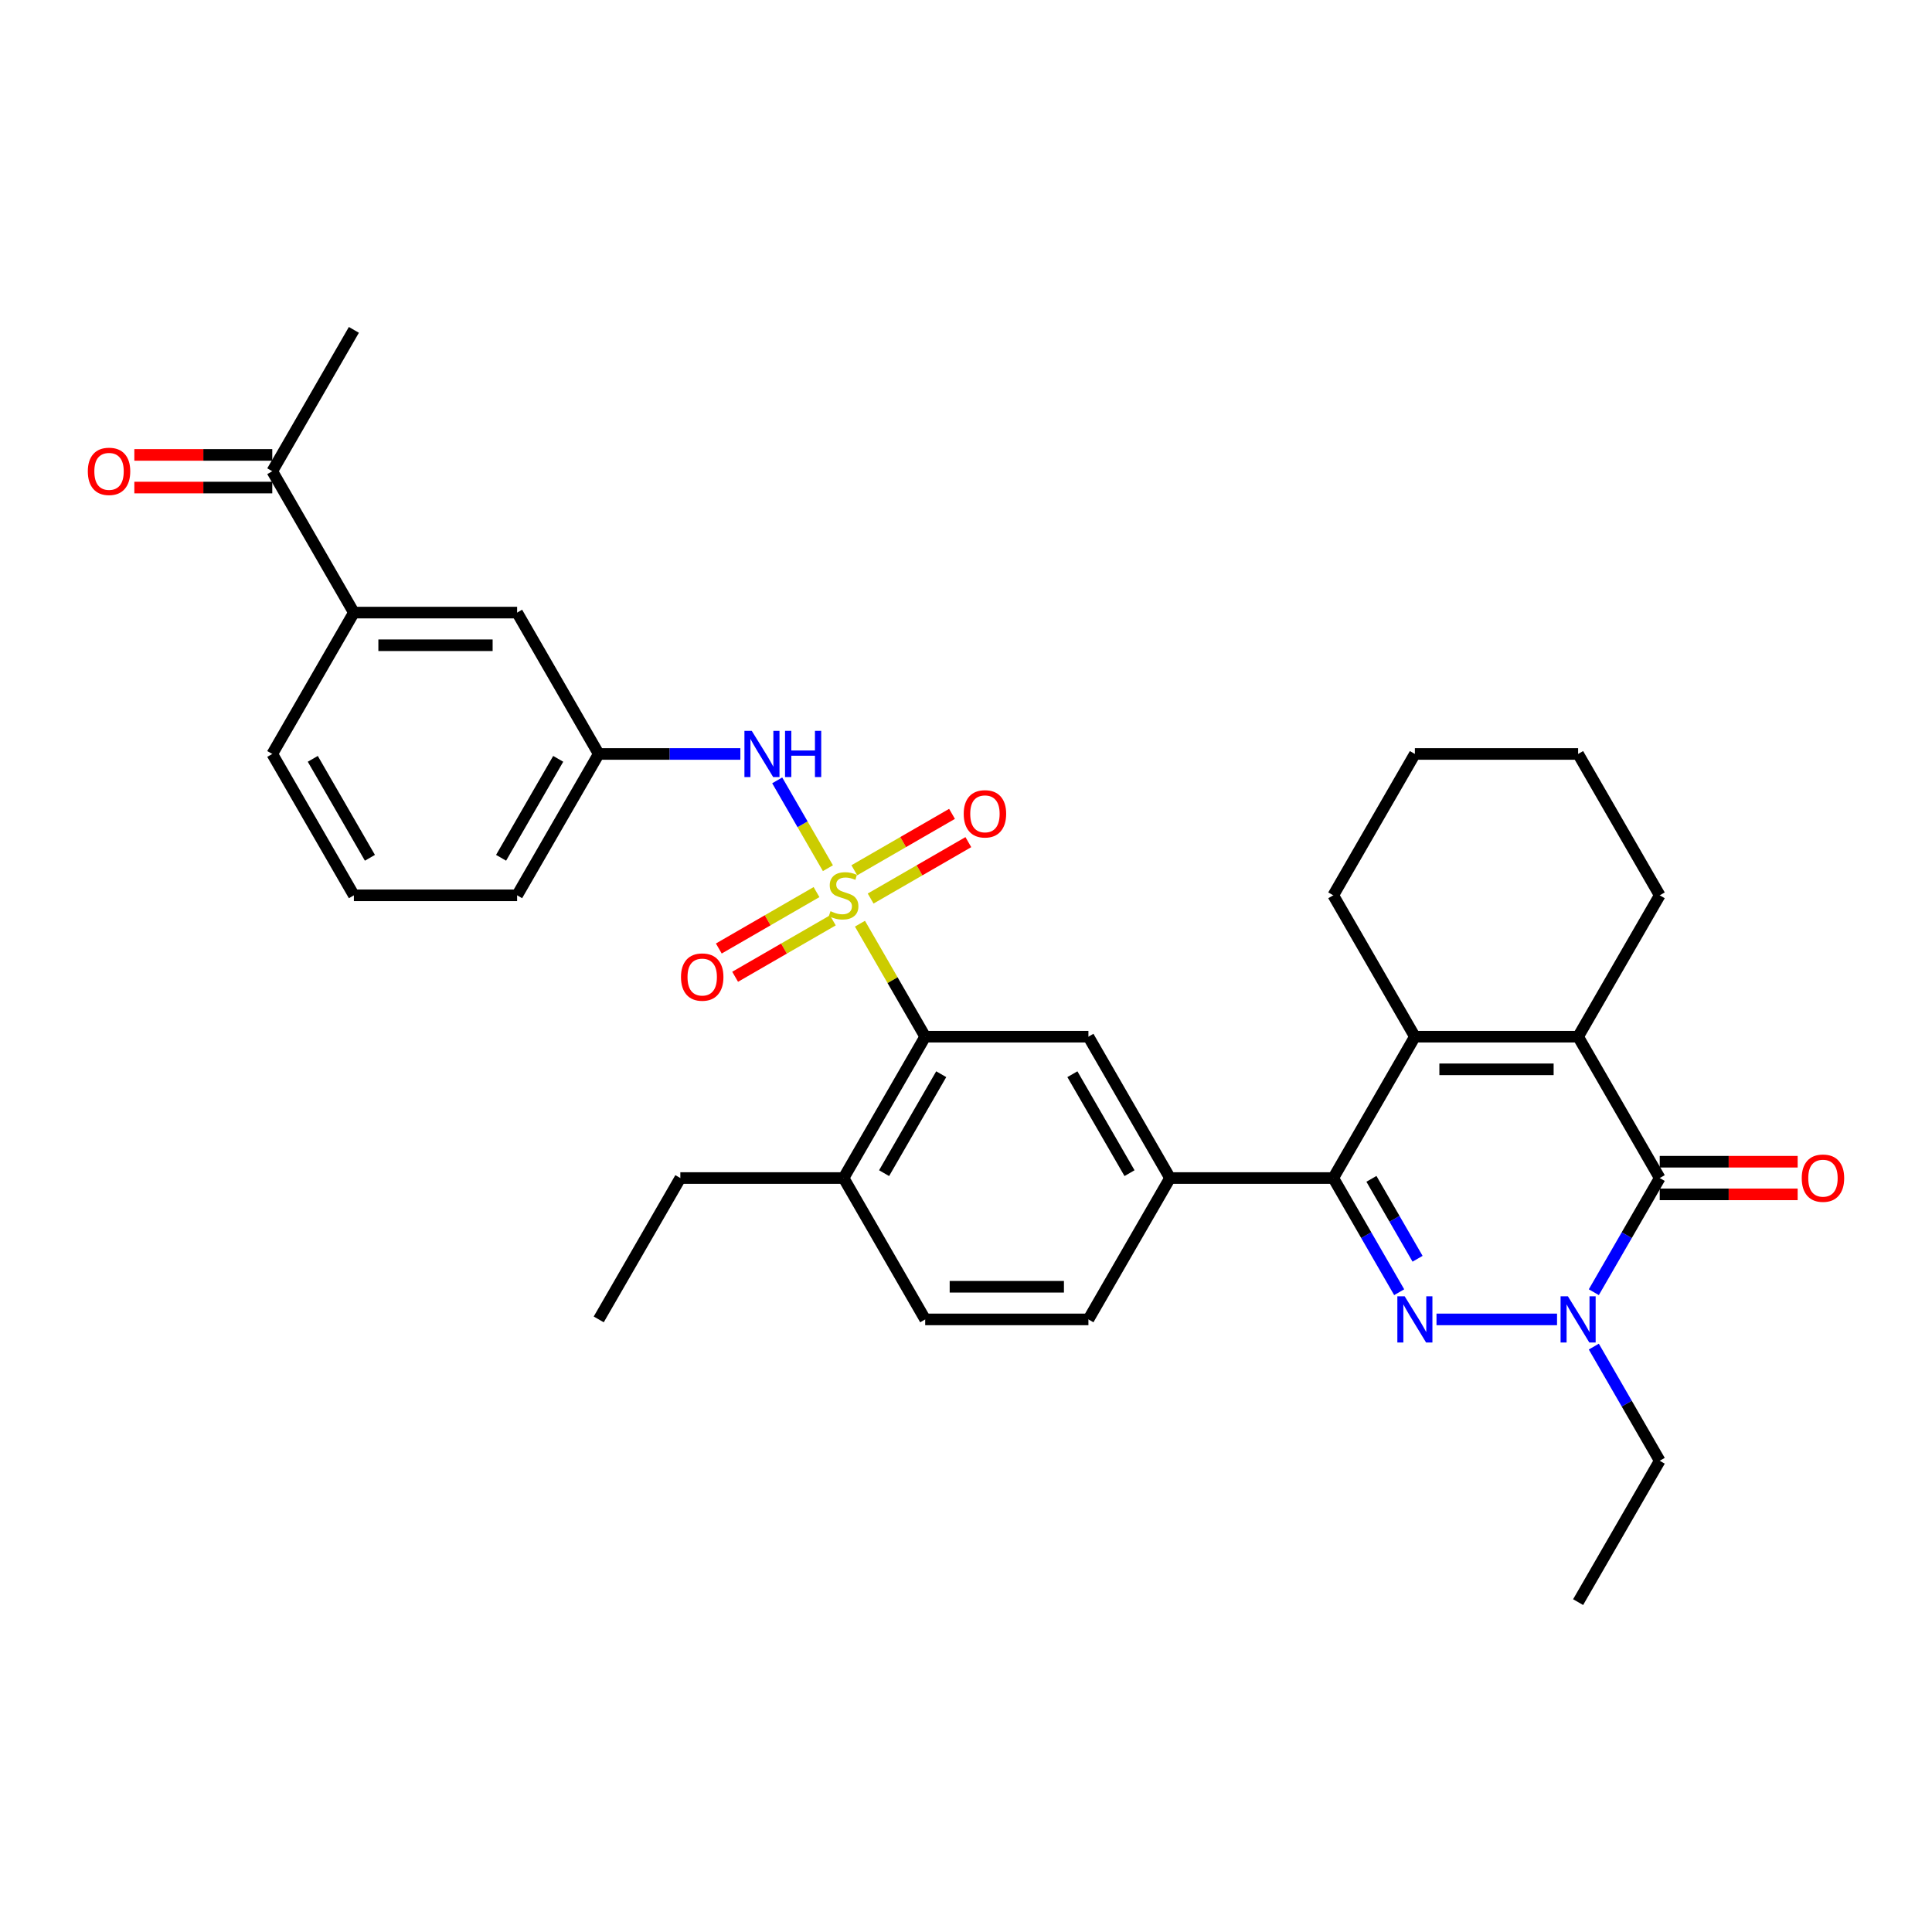 <?xml version='1.0' encoding='iso-8859-1'?>
<svg version='1.1' baseProfile='full'
              xmlns='http://www.w3.org/2000/svg'
                      xmlns:rdkit='http://www.rdkit.org/xml'
                      xmlns:xlink='http://www.w3.org/1999/xlink'
                  xml:space='preserve'
width='1000px' height='1000px' viewBox='0 0 1000 1000'>
<!-- END OF HEADER -->
<rect style='opacity:1.0;fill:#FFFFFF;stroke:none' width='1000' height='1000' x='0' y='0'> </rect>
<path class='bond-6' d='M 445.112,478.1 L 461.995,507.342' style='fill:none;fill-rule:evenodd;stroke:#CCCC00;stroke-width:6px;stroke-linecap:butt;stroke-linejoin:miter;stroke-opacity:1' />
<path class='bond-6' d='M 461.995,507.342 L 478.878,536.584' style='fill:none;fill-rule:evenodd;stroke:#000000;stroke-width:6px;stroke-linecap:butt;stroke-linejoin:miter;stroke-opacity:1' />
<path class='bond-8' d='M 428.527,449.374 L 415.405,426.645' style='fill:none;fill-rule:evenodd;stroke:#CCCC00;stroke-width:6px;stroke-linecap:butt;stroke-linejoin:miter;stroke-opacity:1' />
<path class='bond-8' d='M 415.405,426.645 L 402.283,403.917' style='fill:none;fill-rule:evenodd;stroke:#0000FF;stroke-width:6px;stroke-linecap:butt;stroke-linejoin:miter;stroke-opacity:1' />
<path class='bond-10' d='M 450.642,465.084 L 475.928,450.485' style='fill:none;fill-rule:evenodd;stroke:#CCCC00;stroke-width:6px;stroke-linecap:butt;stroke-linejoin:miter;stroke-opacity:1' />
<path class='bond-10' d='M 475.928,450.485 L 501.214,435.886' style='fill:none;fill-rule:evenodd;stroke:#FF0000;stroke-width:6px;stroke-linecap:butt;stroke-linejoin:miter;stroke-opacity:1' />
<path class='bond-10' d='M 442.193,450.45 L 467.479,435.851' style='fill:none;fill-rule:evenodd;stroke:#CCCC00;stroke-width:6px;stroke-linecap:butt;stroke-linejoin:miter;stroke-opacity:1' />
<path class='bond-10' d='M 467.479,435.851 L 492.765,421.252' style='fill:none;fill-rule:evenodd;stroke:#FF0000;stroke-width:6px;stroke-linecap:butt;stroke-linejoin:miter;stroke-opacity:1' />
<path class='bond-11' d='M 422.626,461.747 L 397.34,476.346' style='fill:none;fill-rule:evenodd;stroke:#CCCC00;stroke-width:6px;stroke-linecap:butt;stroke-linejoin:miter;stroke-opacity:1' />
<path class='bond-11' d='M 397.34,476.346 L 372.054,490.945' style='fill:none;fill-rule:evenodd;stroke:#FF0000;stroke-width:6px;stroke-linecap:butt;stroke-linejoin:miter;stroke-opacity:1' />
<path class='bond-11' d='M 431.075,476.381 L 405.789,490.98' style='fill:none;fill-rule:evenodd;stroke:#CCCC00;stroke-width:6px;stroke-linecap:butt;stroke-linejoin:miter;stroke-opacity:1' />
<path class='bond-11' d='M 405.789,490.98 L 380.503,505.579' style='fill:none;fill-rule:evenodd;stroke:#FF0000;stroke-width:6px;stroke-linecap:butt;stroke-linejoin:miter;stroke-opacity:1' />
<path class='bond-0' d='M 724.215,668.846 L 707.157,639.3' style='fill:none;fill-rule:evenodd;stroke:#0000FF;stroke-width:6px;stroke-linecap:butt;stroke-linejoin:miter;stroke-opacity:1' />
<path class='bond-0' d='M 707.157,639.3 L 690.098,609.753' style='fill:none;fill-rule:evenodd;stroke:#000000;stroke-width:6px;stroke-linecap:butt;stroke-linejoin:miter;stroke-opacity:1' />
<path class='bond-0' d='M 733.732,651.533 L 721.79,630.851' style='fill:none;fill-rule:evenodd;stroke:#0000FF;stroke-width:6px;stroke-linecap:butt;stroke-linejoin:miter;stroke-opacity:1' />
<path class='bond-0' d='M 721.79,630.851 L 709.849,610.168' style='fill:none;fill-rule:evenodd;stroke:#000000;stroke-width:6px;stroke-linecap:butt;stroke-linejoin:miter;stroke-opacity:1' />
<path class='bond-2' d='M 743.528,682.922 L 805.923,682.922' style='fill:none;fill-rule:evenodd;stroke:#0000FF;stroke-width:6px;stroke-linecap:butt;stroke-linejoin:miter;stroke-opacity:1' />
<path class='bond-1' d='M 690.098,609.753 L 605.61,609.753' style='fill:none;fill-rule:evenodd;stroke:#000000;stroke-width:6px;stroke-linecap:butt;stroke-linejoin:miter;stroke-opacity:1' />
<path class='bond-5' d='M 690.098,609.753 L 732.342,536.584' style='fill:none;fill-rule:evenodd;stroke:#000000;stroke-width:6px;stroke-linecap:butt;stroke-linejoin:miter;stroke-opacity:1' />
<path class='bond-21' d='M 824.957,696.998 L 842.015,726.544' style='fill:none;fill-rule:evenodd;stroke:#0000FF;stroke-width:6px;stroke-linecap:butt;stroke-linejoin:miter;stroke-opacity:1' />
<path class='bond-21' d='M 842.015,726.544 L 859.074,756.091' style='fill:none;fill-rule:evenodd;stroke:#000000;stroke-width:6px;stroke-linecap:butt;stroke-linejoin:miter;stroke-opacity:1' />
<path class='bond-35' d='M 824.957,668.846 L 842.015,639.3' style='fill:none;fill-rule:evenodd;stroke:#0000FF;stroke-width:6px;stroke-linecap:butt;stroke-linejoin:miter;stroke-opacity:1' />
<path class='bond-35' d='M 842.015,639.3 L 859.074,609.753' style='fill:none;fill-rule:evenodd;stroke:#000000;stroke-width:6px;stroke-linecap:butt;stroke-linejoin:miter;stroke-opacity:1' />
<path class='bond-3' d='M 859.074,609.753 L 816.83,536.584' style='fill:none;fill-rule:evenodd;stroke:#000000;stroke-width:6px;stroke-linecap:butt;stroke-linejoin:miter;stroke-opacity:1' />
<path class='bond-13' d='M 859.074,618.202 L 894.77,618.202' style='fill:none;fill-rule:evenodd;stroke:#000000;stroke-width:6px;stroke-linecap:butt;stroke-linejoin:miter;stroke-opacity:1' />
<path class='bond-13' d='M 894.77,618.202 L 930.466,618.202' style='fill:none;fill-rule:evenodd;stroke:#FF0000;stroke-width:6px;stroke-linecap:butt;stroke-linejoin:miter;stroke-opacity:1' />
<path class='bond-13' d='M 859.074,601.304 L 894.77,601.304' style='fill:none;fill-rule:evenodd;stroke:#000000;stroke-width:6px;stroke-linecap:butt;stroke-linejoin:miter;stroke-opacity:1' />
<path class='bond-13' d='M 894.77,601.304 L 930.466,601.304' style='fill:none;fill-rule:evenodd;stroke:#FF0000;stroke-width:6px;stroke-linecap:butt;stroke-linejoin:miter;stroke-opacity:1' />
<path class='bond-4' d='M 816.83,536.584 L 732.342,536.584' style='fill:none;fill-rule:evenodd;stroke:#000000;stroke-width:6px;stroke-linecap:butt;stroke-linejoin:miter;stroke-opacity:1' />
<path class='bond-4' d='M 804.157,553.482 L 745.015,553.482' style='fill:none;fill-rule:evenodd;stroke:#000000;stroke-width:6px;stroke-linecap:butt;stroke-linejoin:miter;stroke-opacity:1' />
<path class='bond-22' d='M 816.83,536.584 L 859.074,463.416' style='fill:none;fill-rule:evenodd;stroke:#000000;stroke-width:6px;stroke-linecap:butt;stroke-linejoin:miter;stroke-opacity:1' />
<path class='bond-23' d='M 732.342,536.584 L 690.098,463.416' style='fill:none;fill-rule:evenodd;stroke:#000000;stroke-width:6px;stroke-linecap:butt;stroke-linejoin:miter;stroke-opacity:1' />
<path class='bond-9' d='M 478.878,536.584 L 563.366,536.584' style='fill:none;fill-rule:evenodd;stroke:#000000;stroke-width:6px;stroke-linecap:butt;stroke-linejoin:miter;stroke-opacity:1' />
<path class='bond-15' d='M 478.878,536.584 L 436.634,609.753' style='fill:none;fill-rule:evenodd;stroke:#000000;stroke-width:6px;stroke-linecap:butt;stroke-linejoin:miter;stroke-opacity:1' />
<path class='bond-15' d='M 487.175,556.008 L 457.604,607.227' style='fill:none;fill-rule:evenodd;stroke:#000000;stroke-width:6px;stroke-linecap:butt;stroke-linejoin:miter;stroke-opacity:1' />
<path class='bond-7' d='M 605.61,609.753 L 563.366,536.584' style='fill:none;fill-rule:evenodd;stroke:#000000;stroke-width:6px;stroke-linecap:butt;stroke-linejoin:miter;stroke-opacity:1' />
<path class='bond-7' d='M 584.64,607.227 L 555.069,556.008' style='fill:none;fill-rule:evenodd;stroke:#000000;stroke-width:6px;stroke-linecap:butt;stroke-linejoin:miter;stroke-opacity:1' />
<path class='bond-33' d='M 605.61,609.753 L 563.366,682.922' style='fill:none;fill-rule:evenodd;stroke:#000000;stroke-width:6px;stroke-linecap:butt;stroke-linejoin:miter;stroke-opacity:1' />
<path class='bond-16' d='M 383.204,390.247 L 346.553,390.247' style='fill:none;fill-rule:evenodd;stroke:#0000FF;stroke-width:6px;stroke-linecap:butt;stroke-linejoin:miter;stroke-opacity:1' />
<path class='bond-16' d='M 346.553,390.247 L 309.902,390.247' style='fill:none;fill-rule:evenodd;stroke:#000000;stroke-width:6px;stroke-linecap:butt;stroke-linejoin:miter;stroke-opacity:1' />
<path class='bond-12' d='M 183.17,317.078 L 267.658,317.078' style='fill:none;fill-rule:evenodd;stroke:#000000;stroke-width:6px;stroke-linecap:butt;stroke-linejoin:miter;stroke-opacity:1' />
<path class='bond-12' d='M 195.843,333.976 L 254.985,333.976' style='fill:none;fill-rule:evenodd;stroke:#000000;stroke-width:6px;stroke-linecap:butt;stroke-linejoin:miter;stroke-opacity:1' />
<path class='bond-14' d='M 183.17,317.078 L 140.926,243.909' style='fill:none;fill-rule:evenodd;stroke:#000000;stroke-width:6px;stroke-linecap:butt;stroke-linejoin:miter;stroke-opacity:1' />
<path class='bond-34' d='M 183.17,317.078 L 140.926,390.247' style='fill:none;fill-rule:evenodd;stroke:#000000;stroke-width:6px;stroke-linecap:butt;stroke-linejoin:miter;stroke-opacity:1' />
<path class='bond-19' d='M 140.926,235.461 L 105.23,235.461' style='fill:none;fill-rule:evenodd;stroke:#000000;stroke-width:6px;stroke-linecap:butt;stroke-linejoin:miter;stroke-opacity:1' />
<path class='bond-19' d='M 105.23,235.461 L 69.534,235.461' style='fill:none;fill-rule:evenodd;stroke:#FF0000;stroke-width:6px;stroke-linecap:butt;stroke-linejoin:miter;stroke-opacity:1' />
<path class='bond-19' d='M 140.926,252.358 L 105.23,252.358' style='fill:none;fill-rule:evenodd;stroke:#000000;stroke-width:6px;stroke-linecap:butt;stroke-linejoin:miter;stroke-opacity:1' />
<path class='bond-19' d='M 105.23,252.358 L 69.534,252.358' style='fill:none;fill-rule:evenodd;stroke:#FF0000;stroke-width:6px;stroke-linecap:butt;stroke-linejoin:miter;stroke-opacity:1' />
<path class='bond-27' d='M 140.926,243.909 L 183.17,170.741' style='fill:none;fill-rule:evenodd;stroke:#000000;stroke-width:6px;stroke-linecap:butt;stroke-linejoin:miter;stroke-opacity:1' />
<path class='bond-20' d='M 436.634,609.753 L 478.878,682.922' style='fill:none;fill-rule:evenodd;stroke:#000000;stroke-width:6px;stroke-linecap:butt;stroke-linejoin:miter;stroke-opacity:1' />
<path class='bond-28' d='M 436.634,609.753 L 352.146,609.753' style='fill:none;fill-rule:evenodd;stroke:#000000;stroke-width:6px;stroke-linecap:butt;stroke-linejoin:miter;stroke-opacity:1' />
<path class='bond-17' d='M 309.902,390.247 L 267.658,317.078' style='fill:none;fill-rule:evenodd;stroke:#000000;stroke-width:6px;stroke-linecap:butt;stroke-linejoin:miter;stroke-opacity:1' />
<path class='bond-26' d='M 309.902,390.247 L 267.658,463.416' style='fill:none;fill-rule:evenodd;stroke:#000000;stroke-width:6px;stroke-linecap:butt;stroke-linejoin:miter;stroke-opacity:1' />
<path class='bond-26' d='M 288.932,392.773 L 259.361,443.992' style='fill:none;fill-rule:evenodd;stroke:#000000;stroke-width:6px;stroke-linecap:butt;stroke-linejoin:miter;stroke-opacity:1' />
<path class='bond-18' d='M 563.366,682.922 L 478.878,682.922' style='fill:none;fill-rule:evenodd;stroke:#000000;stroke-width:6px;stroke-linecap:butt;stroke-linejoin:miter;stroke-opacity:1' />
<path class='bond-18' d='M 550.693,666.024 L 491.551,666.024' style='fill:none;fill-rule:evenodd;stroke:#000000;stroke-width:6px;stroke-linecap:butt;stroke-linejoin:miter;stroke-opacity:1' />
<path class='bond-29' d='M 859.074,756.091 L 816.83,829.259' style='fill:none;fill-rule:evenodd;stroke:#000000;stroke-width:6px;stroke-linecap:butt;stroke-linejoin:miter;stroke-opacity:1' />
<path class='bond-36' d='M 859.074,463.416 L 816.83,390.247' style='fill:none;fill-rule:evenodd;stroke:#000000;stroke-width:6px;stroke-linecap:butt;stroke-linejoin:miter;stroke-opacity:1' />
<path class='bond-31' d='M 690.098,463.416 L 732.342,390.247' style='fill:none;fill-rule:evenodd;stroke:#000000;stroke-width:6px;stroke-linecap:butt;stroke-linejoin:miter;stroke-opacity:1' />
<path class='bond-24' d='M 140.926,390.247 L 183.17,463.416' style='fill:none;fill-rule:evenodd;stroke:#000000;stroke-width:6px;stroke-linecap:butt;stroke-linejoin:miter;stroke-opacity:1' />
<path class='bond-24' d='M 161.896,392.773 L 191.467,443.992' style='fill:none;fill-rule:evenodd;stroke:#000000;stroke-width:6px;stroke-linecap:butt;stroke-linejoin:miter;stroke-opacity:1' />
<path class='bond-25' d='M 183.17,463.416 L 267.658,463.416' style='fill:none;fill-rule:evenodd;stroke:#000000;stroke-width:6px;stroke-linecap:butt;stroke-linejoin:miter;stroke-opacity:1' />
<path class='bond-32' d='M 352.146,609.753 L 309.902,682.922' style='fill:none;fill-rule:evenodd;stroke:#000000;stroke-width:6px;stroke-linecap:butt;stroke-linejoin:miter;stroke-opacity:1' />
<path class='bond-30' d='M 816.83,390.247 L 732.342,390.247' style='fill:none;fill-rule:evenodd;stroke:#000000;stroke-width:6px;stroke-linecap:butt;stroke-linejoin:miter;stroke-opacity:1' />
<path  class='atom-0' d='M 429.875 471.628
Q 430.145 471.729, 431.261 472.202
Q 432.376 472.676, 433.592 472.98
Q 434.843 473.25, 436.059 473.25
Q 438.324 473.25, 439.642 472.169
Q 440.96 471.053, 440.96 469.127
Q 440.96 467.809, 440.284 466.998
Q 439.642 466.187, 438.628 465.747
Q 437.614 465.308, 435.924 464.801
Q 433.795 464.159, 432.511 463.551
Q 431.261 462.942, 430.348 461.658
Q 429.469 460.374, 429.469 458.211
Q 429.469 455.203, 431.497 453.345
Q 433.559 451.486, 437.614 451.486
Q 440.385 451.486, 443.528 452.804
L 442.751 455.406
Q 439.878 454.223, 437.715 454.223
Q 435.384 454.223, 434.099 455.203
Q 432.815 456.15, 432.849 457.806
Q 432.849 459.09, 433.491 459.867
Q 434.167 460.644, 435.113 461.084
Q 436.093 461.523, 437.715 462.03
Q 439.878 462.706, 441.163 463.382
Q 442.447 464.058, 443.359 465.443
Q 444.306 466.795, 444.306 469.127
Q 444.306 472.439, 442.075 474.23
Q 439.878 475.987, 436.195 475.987
Q 434.066 475.987, 432.443 475.514
Q 430.855 475.075, 428.962 474.298
L 429.875 471.628
' fill='#CCCC00'/>
<path  class='atom-1' d='M 727.053 670.958
L 734.894 683.632
Q 735.671 684.882, 736.921 687.146
Q 738.172 689.411, 738.239 689.546
L 738.239 670.958
L 741.416 670.958
L 741.416 694.885
L 738.138 694.885
L 729.723 681.029
Q 728.743 679.407, 727.695 677.548
Q 726.681 675.69, 726.377 675.115
L 726.377 694.885
L 723.268 694.885
L 723.268 670.958
L 727.053 670.958
' fill='#0000FF'/>
<path  class='atom-3' d='M 811.541 670.958
L 819.382 683.632
Q 820.159 684.882, 821.409 687.146
Q 822.66 689.411, 822.727 689.546
L 822.727 670.958
L 825.904 670.958
L 825.904 694.885
L 822.626 694.885
L 814.211 681.029
Q 813.231 679.407, 812.183 677.548
Q 811.169 675.69, 810.865 675.115
L 810.865 694.885
L 807.756 694.885
L 807.756 670.958
L 811.541 670.958
' fill='#0000FF'/>
<path  class='atom-9' d='M 389.101 378.283
L 396.942 390.957
Q 397.719 392.207, 398.969 394.471
Q 400.22 396.736, 400.287 396.871
L 400.287 378.283
L 403.464 378.283
L 403.464 402.21
L 400.186 402.21
L 391.771 388.354
Q 390.791 386.732, 389.743 384.873
Q 388.729 383.015, 388.425 382.44
L 388.425 402.21
L 385.316 402.21
L 385.316 378.283
L 389.101 378.283
' fill='#0000FF'/>
<path  class='atom-9' d='M 406.337 378.283
L 409.581 378.283
L 409.581 388.456
L 421.815 388.456
L 421.815 378.283
L 425.059 378.283
L 425.059 402.21
L 421.815 402.21
L 421.815 391.159
L 409.581 391.159
L 409.581 402.21
L 406.337 402.21
L 406.337 378.283
' fill='#0000FF'/>
<path  class='atom-11' d='M 498.819 421.239
Q 498.819 415.494, 501.658 412.283
Q 504.497 409.073, 509.803 409.073
Q 515.109 409.073, 517.947 412.283
Q 520.786 415.494, 520.786 421.239
Q 520.786 427.052, 517.914 430.364
Q 515.041 433.642, 509.803 433.642
Q 504.531 433.642, 501.658 430.364
Q 498.819 427.086, 498.819 421.239
M 509.803 430.938
Q 513.453 430.938, 515.413 428.505
Q 517.407 426.038, 517.407 421.239
Q 517.407 416.542, 515.413 414.176
Q 513.453 411.777, 509.803 411.777
Q 506.153 411.777, 504.159 414.142
Q 502.199 416.508, 502.199 421.239
Q 502.199 426.072, 504.159 428.505
Q 506.153 430.938, 509.803 430.938
' fill='#FF0000'/>
<path  class='atom-12' d='M 352.482 505.727
Q 352.482 499.982, 355.321 496.771
Q 358.159 493.561, 363.465 493.561
Q 368.771 493.561, 371.61 496.771
Q 374.449 499.982, 374.449 505.727
Q 374.449 511.54, 371.576 514.852
Q 368.703 518.13, 363.465 518.13
Q 358.193 518.13, 355.321 514.852
Q 352.482 511.574, 352.482 505.727
M 363.465 515.426
Q 367.115 515.426, 369.075 512.993
Q 371.069 510.526, 371.069 505.727
Q 371.069 501.03, 369.075 498.664
Q 367.115 496.265, 363.465 496.265
Q 359.815 496.265, 357.821 498.63
Q 355.861 500.996, 355.861 505.727
Q 355.861 510.56, 357.821 512.993
Q 359.815 515.426, 363.465 515.426
' fill='#FF0000'/>
<path  class='atom-14' d='M 932.579 609.821
Q 932.579 604.076, 935.417 600.865
Q 938.256 597.654, 943.562 597.654
Q 948.868 597.654, 951.707 600.865
Q 954.545 604.076, 954.545 609.821
Q 954.545 615.633, 951.673 618.945
Q 948.8 622.224, 943.562 622.224
Q 938.29 622.224, 935.417 618.945
Q 932.579 615.667, 932.579 609.821
M 943.562 619.52
Q 947.212 619.52, 949.172 617.087
Q 951.166 614.62, 951.166 609.821
Q 951.166 605.123, 949.172 602.758
Q 947.212 600.358, 943.562 600.358
Q 939.912 600.358, 937.918 602.724
Q 935.958 605.089, 935.958 609.821
Q 935.958 614.653, 937.918 617.087
Q 939.912 619.52, 943.562 619.52
' fill='#FF0000'/>
<path  class='atom-20' d='M 45.455 243.977
Q 45.455 238.232, 48.293 235.021
Q 51.132 231.811, 56.438 231.811
Q 61.744 231.811, 64.583 235.021
Q 67.421 238.232, 67.421 243.977
Q 67.421 249.79, 64.549 253.102
Q 61.676 256.38, 56.438 256.38
Q 51.166 256.38, 48.293 253.102
Q 45.455 249.824, 45.455 243.977
M 56.438 253.676
Q 60.088 253.676, 62.048 251.243
Q 64.042 248.776, 64.042 243.977
Q 64.042 239.279, 62.048 236.914
Q 60.088 234.514, 56.438 234.514
Q 52.788 234.514, 50.794 236.88
Q 48.834 239.246, 48.834 243.977
Q 48.834 248.81, 50.794 251.243
Q 52.788 253.676, 56.438 253.676
' fill='#FF0000'/>
</svg>
